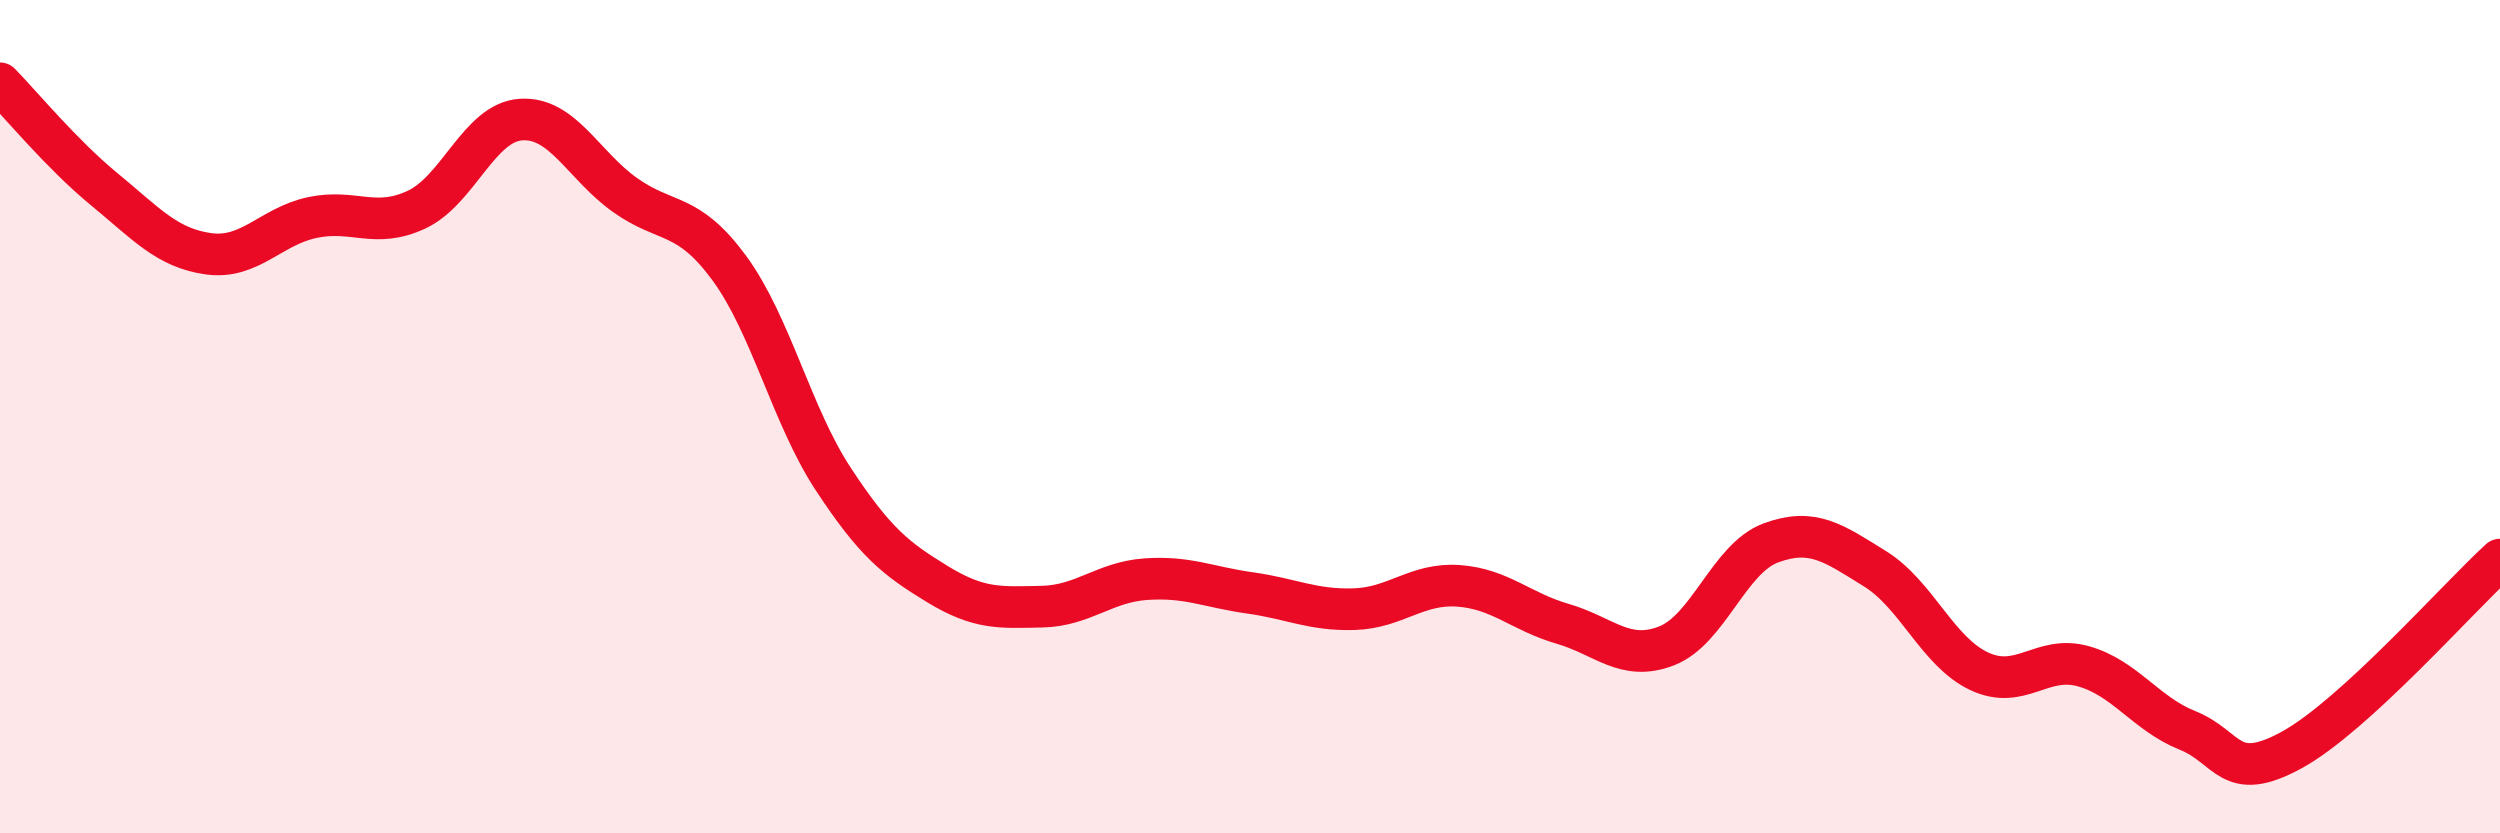 
    <svg width="60" height="20" viewBox="0 0 60 20" xmlns="http://www.w3.org/2000/svg">
      <path
        d="M 0,2 C 0.5,2.51 1.5,3.72 2.5,4.54 C 3.5,5.36 4,5.95 5,6.09 C 6,6.23 6.5,5.43 7.5,5.22 C 8.5,5.01 9,5.5 10,5.03 C 11,4.56 11.5,2.94 12.5,2.87 C 13.5,2.8 14,3.97 15,4.68 C 16,5.39 16.5,5.07 17.5,6.43 C 18.5,7.79 19,9.98 20,11.5 C 21,13.02 21.5,13.41 22.5,14.02 C 23.5,14.63 24,14.58 25,14.56 C 26,14.54 26.5,13.97 27.5,13.9 C 28.5,13.83 29,14.09 30,14.23 C 31,14.37 31.5,14.65 32.5,14.62 C 33.5,14.59 34,13.99 35,14.06 C 36,14.13 36.5,14.68 37.5,14.97 C 38.5,15.26 39,15.89 40,15.5 C 41,15.11 41.5,13.4 42.5,13.03 C 43.5,12.66 44,13.03 45,13.65 C 46,14.27 46.5,15.64 47.5,16.11 C 48.5,16.58 49,15.71 50,15.99 C 51,16.27 51.5,17.13 52.5,17.53 C 53.5,17.93 53.5,18.82 55,18 C 56.5,17.18 59,14.34 60,13.43L60 20L0 20Z"
        fill="#EB0A25"
        opacity="0.1"
        stroke-linecap="round"
        stroke-linejoin="round"
      />
      <path
        d="M 0,2 C 0.5,2.51 1.5,3.72 2.5,4.54 C 3.5,5.36 4,5.95 5,6.09 C 6,6.23 6.5,5.43 7.5,5.22 C 8.5,5.01 9,5.5 10,5.03 C 11,4.56 11.5,2.94 12.5,2.87 C 13.5,2.8 14,3.97 15,4.68 C 16,5.39 16.5,5.07 17.5,6.43 C 18.5,7.79 19,9.98 20,11.5 C 21,13.02 21.5,13.41 22.5,14.02 C 23.5,14.63 24,14.58 25,14.56 C 26,14.54 26.5,13.97 27.5,13.9 C 28.5,13.83 29,14.09 30,14.23 C 31,14.37 31.5,14.65 32.5,14.62 C 33.5,14.59 34,13.99 35,14.06 C 36,14.13 36.5,14.68 37.5,14.97 C 38.5,15.26 39,15.89 40,15.5 C 41,15.11 41.5,13.4 42.5,13.03 C 43.5,12.66 44,13.03 45,13.65 C 46,14.27 46.5,15.64 47.5,16.11 C 48.5,16.58 49,15.71 50,15.99 C 51,16.27 51.5,17.13 52.5,17.53 C 53.5,17.93 53.5,18.82 55,18 C 56.5,17.18 59,14.34 60,13.43"
        stroke="#EB0A25"
        stroke-width="1"
        fill="none"
        stroke-linecap="round"
        stroke-linejoin="round"
      />
    </svg>
  
